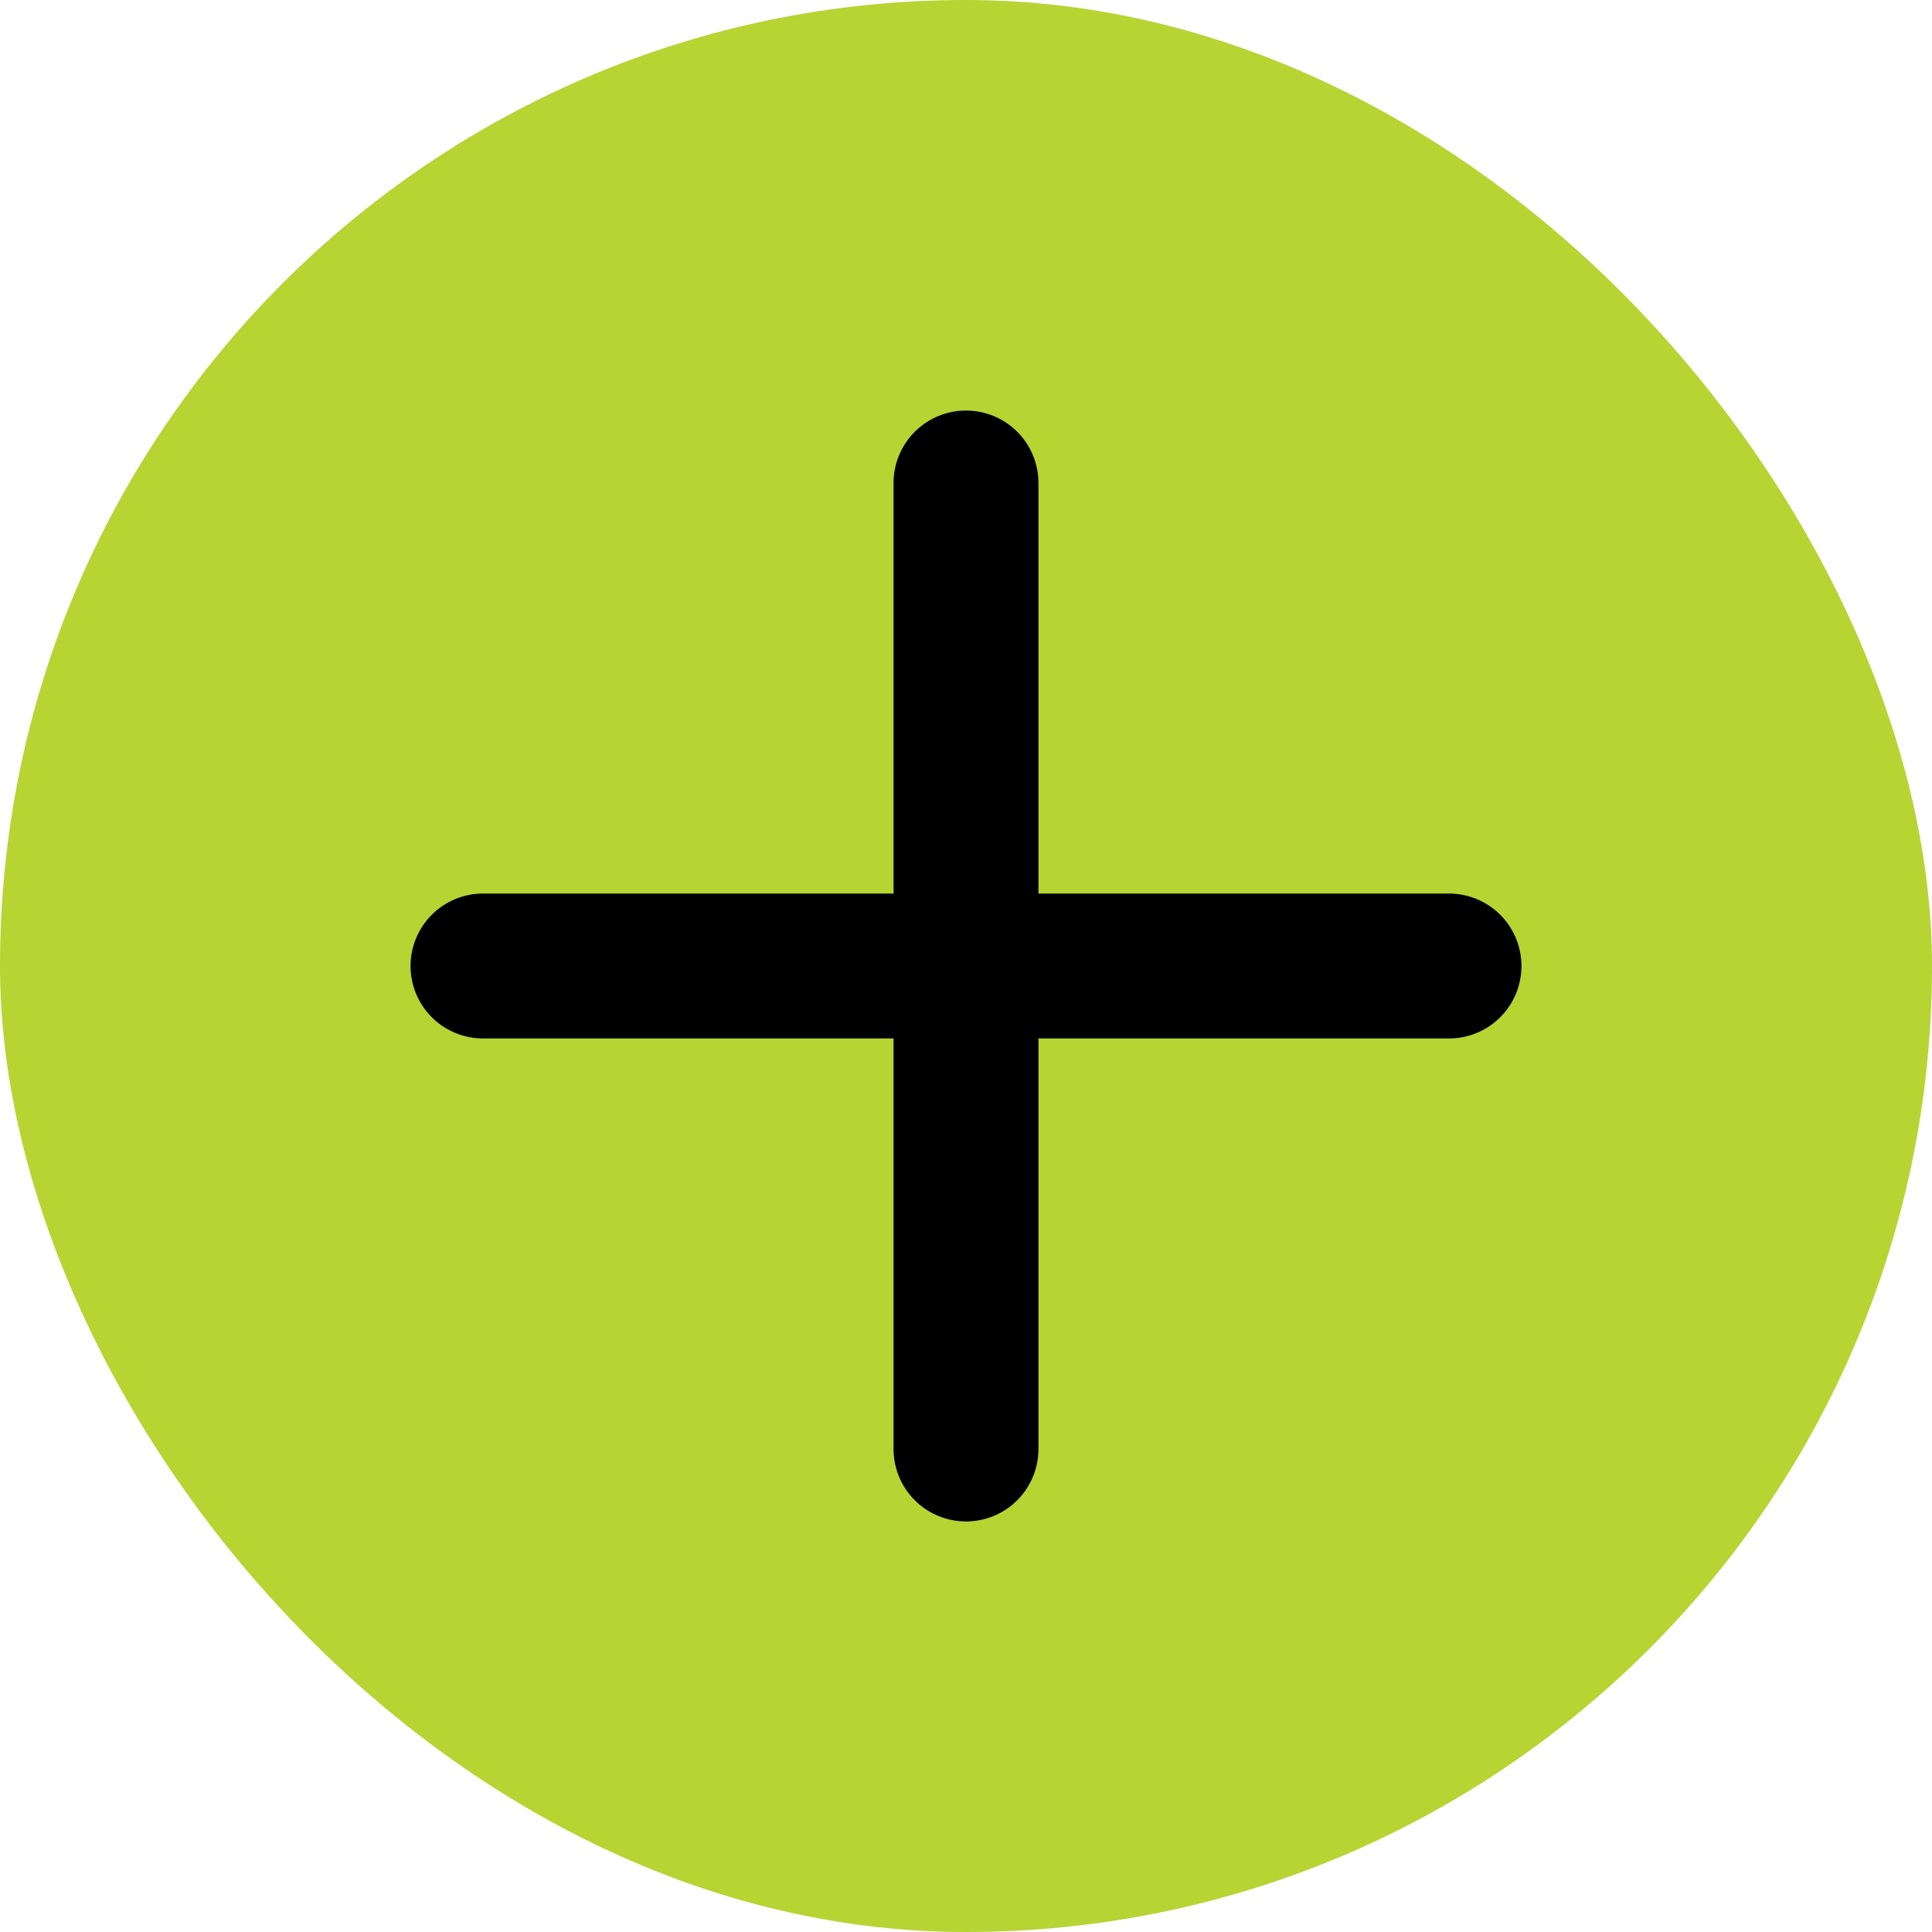 <?xml version="1.0" encoding="utf-8"?>
<svg xmlns="http://www.w3.org/2000/svg" fill="none" height="100%" overflow="visible" preserveAspectRatio="none" style="display: block;" viewBox="0 0 40 40" width="100%">
<g id="Frame 2147220684">
<rect fill="#B7D433" height="40" rx="20" width="40"/>
<path d="M20 30V10M30 20H10" id="Vector 2681" stroke="black" stroke-linecap="round" stroke-width="3"/>
</g>
</svg>